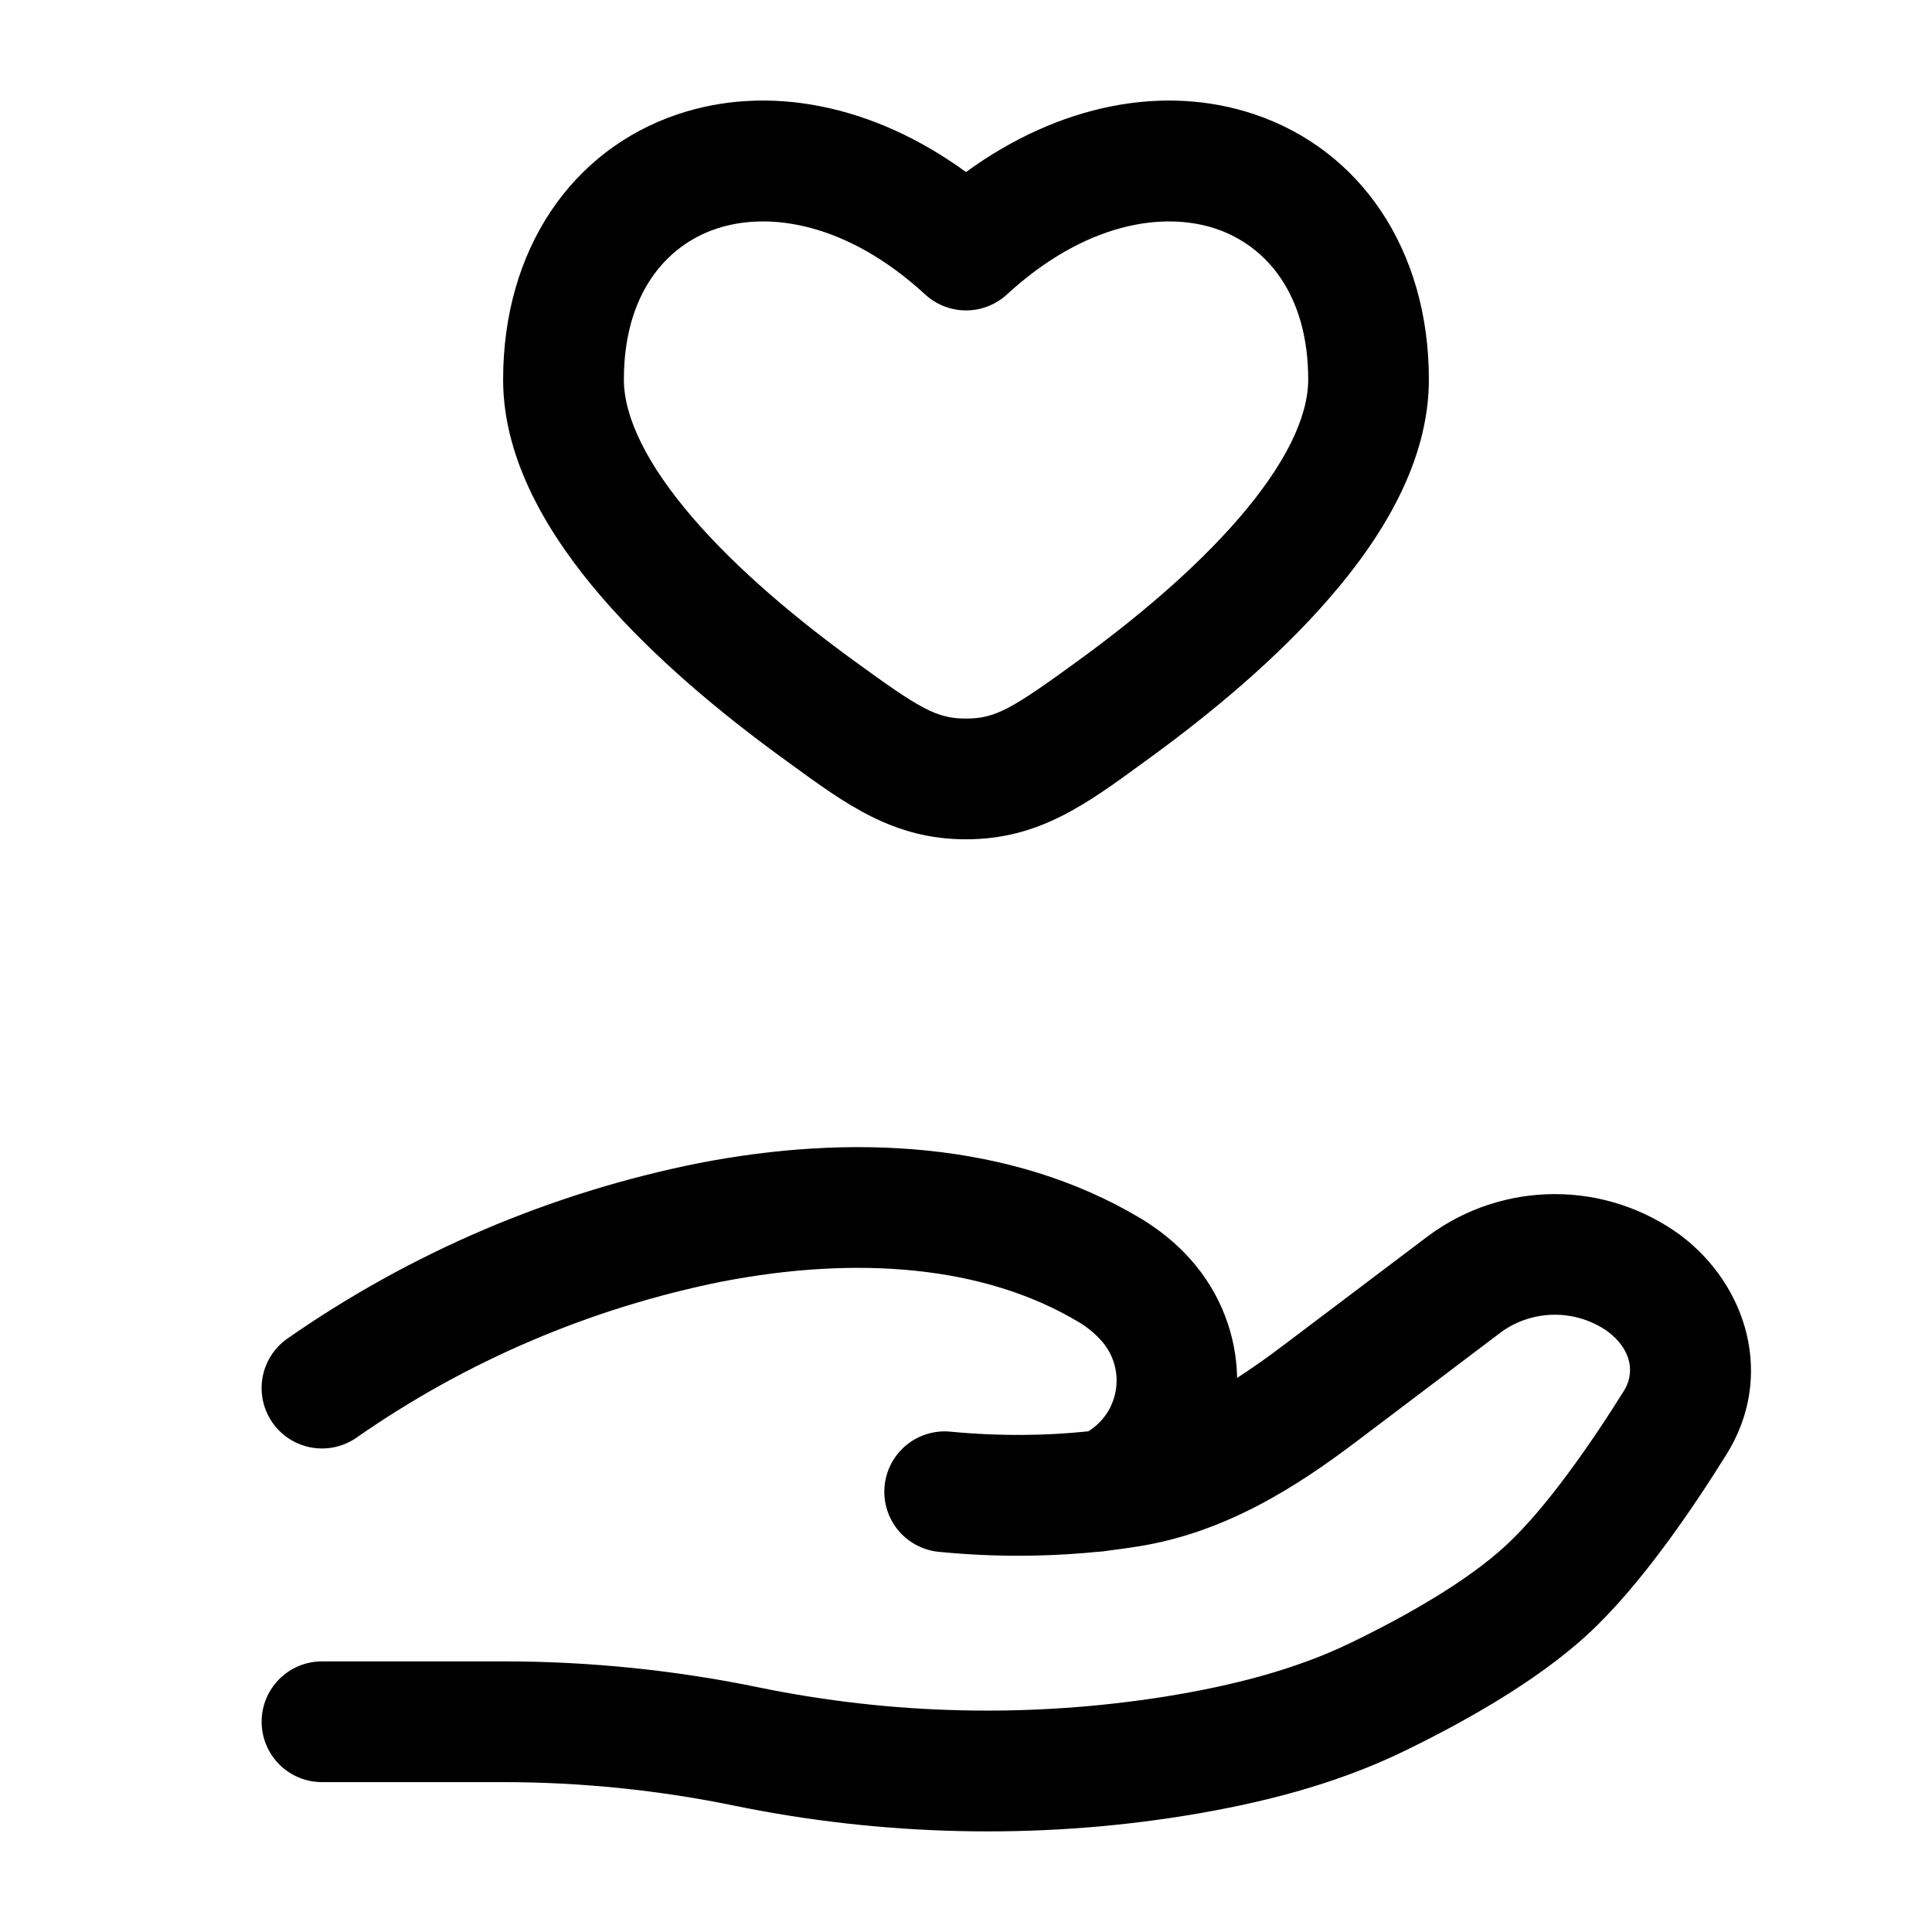 <?xml version="1.0" encoding="UTF-8"?> <svg xmlns="http://www.w3.org/2000/svg" width="291" height="291" viewBox="0 0 291 291" fill="none"><path fill-rule="evenodd" clip-rule="evenodd" d="M188.944 17.219C204.852 22.566 215.219 37.541 215.219 57.171C215.219 69.502 208.211 80.863 200.39 89.909C192.351 99.233 182.191 107.587 173.291 114.074L172.163 114.898C163.53 121.203 156.401 126.417 145.5 126.417C134.588 126.417 127.483 121.203 118.85 114.898L117.71 114.074C108.81 107.587 98.649 99.233 90.61 89.921C82.814 80.863 75.781 69.502 75.781 57.171C75.781 37.541 86.148 22.578 102.056 17.219C115.636 12.648 131.423 15.667 145.5 25.913C159.577 15.667 175.376 12.648 188.944 17.219ZM183.148 34.461C175.243 31.794 163.445 33.515 151.66 44.355C149.982 45.897 147.786 46.753 145.506 46.753C143.227 46.753 141.031 45.897 139.353 44.355C127.555 33.515 115.77 31.794 107.864 34.461C100.274 37.007 93.969 44.331 93.969 57.171C93.969 62.834 97.425 69.963 104.384 78.038C111.126 85.859 120.05 93.279 128.428 99.378C138.65 106.835 141.075 108.229 145.5 108.229C149.926 108.229 152.351 106.835 162.584 99.378C170.951 93.279 179.875 85.859 186.616 78.038C193.588 69.963 197.044 62.834 197.044 57.171C197.044 44.319 190.727 37.007 183.148 34.461ZM105.294 175.184C127.919 170.795 152.133 171.789 171.739 183.477C174.479 185.114 177.074 187.163 179.317 189.685C183.876 194.802 186.228 201.168 186.337 207.545C188.649 206.042 190.981 204.397 193.333 202.61L215.255 186.06C220.747 182.029 227.382 179.856 234.195 179.856C241.007 179.856 247.642 182.029 253.134 186.06C263.258 193.699 267.308 207.436 260.045 219.064C254.892 227.333 247.132 238.767 239.227 246.091C231.224 253.487 219.863 259.707 211.266 263.866C200.815 268.91 189.538 271.687 178.565 273.469C156.134 277.107 132.805 276.537 110.641 271.978C99.211 269.627 87.572 268.437 75.903 268.425H48.5C46.089 268.425 43.775 267.467 42.07 265.762C40.365 264.056 39.407 261.743 39.407 259.331C39.407 256.919 40.365 254.606 42.07 252.901C43.775 251.196 46.089 250.238 48.5 250.238H75.903C88.779 250.238 101.79 251.571 114.315 254.166C134.517 258.311 155.303 258.767 175.667 255.512C185.707 253.887 195.092 251.474 203.361 247.485C211.642 243.484 220.954 238.222 226.859 232.741C232.837 227.212 239.518 217.621 244.622 209.449C246.162 206.976 245.944 203.411 242.173 200.561C239.839 198.912 237.052 198.026 234.195 198.026C231.337 198.026 228.55 198.912 226.216 200.561L204.307 217.124C195.552 223.732 184.785 230.801 171.436 232.923C170.037 233.148 168.634 233.346 167.228 233.517C166.533 233.638 165.81 233.719 165.058 233.76C157.268 234.516 149.423 234.516 141.632 233.76C140.425 233.672 139.247 233.344 138.167 232.795C137.088 232.246 136.129 231.487 135.347 230.563C134.565 229.638 133.975 228.567 133.613 227.412C133.251 226.256 133.122 225.04 133.236 223.835C133.35 222.629 133.704 221.458 134.276 220.391C134.848 219.324 135.628 218.382 136.569 217.621C137.511 216.859 138.595 216.293 139.758 215.956C140.921 215.618 142.139 215.517 143.342 215.657C150.957 216.372 157.771 216.215 163.567 215.621L163.93 215.584C165.062 214.882 166.023 213.938 166.745 212.819C167.467 211.701 167.932 210.436 168.106 209.116C168.28 207.796 168.159 206.453 167.751 205.186C167.344 203.918 166.66 202.757 165.749 201.786C164.777 200.729 163.653 199.822 162.415 199.094C148.095 190.546 128.962 189.128 108.749 193.032C89.004 196.996 70.287 204.982 53.763 216.494C52.788 217.185 51.687 217.677 50.522 217.943C49.358 218.208 48.152 218.242 46.974 218.041C45.797 217.841 44.67 217.41 43.658 216.775C42.647 216.139 41.771 215.31 41.08 214.335C40.389 213.361 39.896 212.26 39.631 211.095C39.365 209.93 39.332 208.725 39.532 207.547C39.937 205.169 41.27 203.048 43.238 201.653C61.878 188.647 83.005 179.636 105.294 175.184Z" fill="black"></path></svg> 